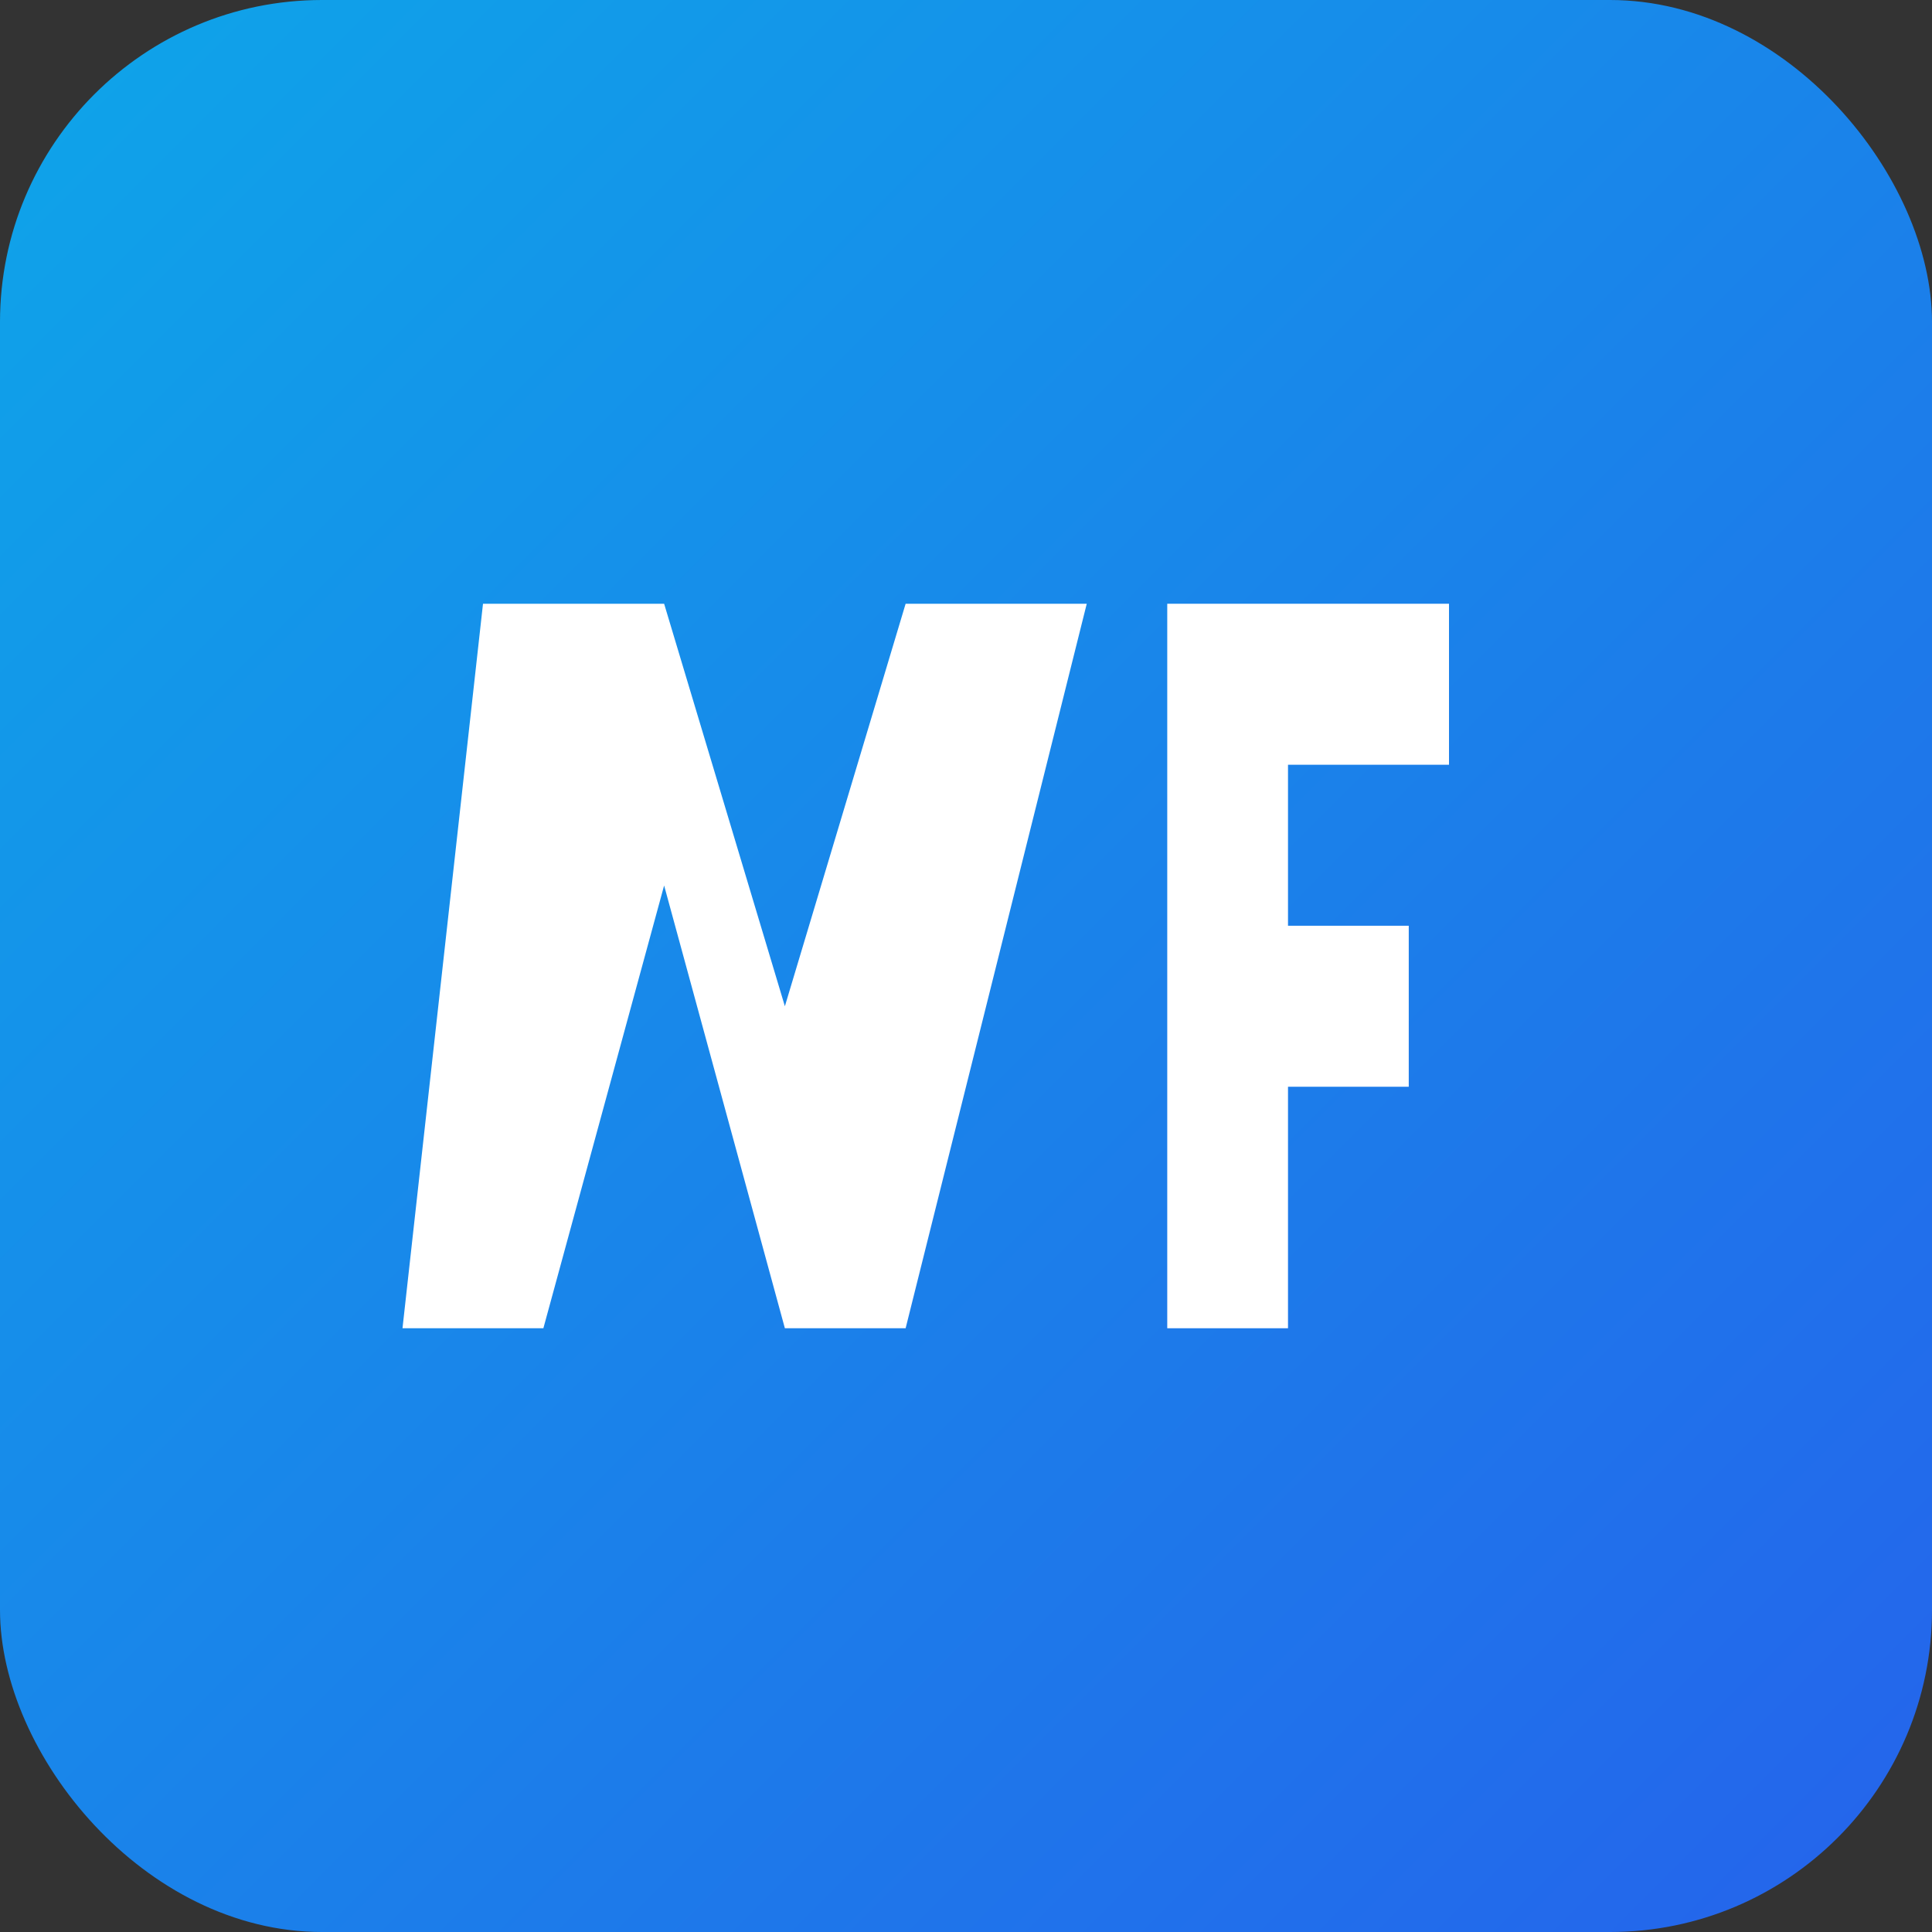 <svg width="48" height="48" viewBox="0 0 48 48" fill="none" xmlns="http://www.w3.org/2000/svg">
    <rect x="0" y="0" width="48" height="48" fill="#333333" stroke="none"/>
    <rect width="48" height="48" rx="8" fill="url(#paint0_linear_usa)"/>
    <path d="M12 15H16.5L19.5 25L22.5 15H27L22.5 33H19.5L16.5 22L13.5 33H10L12 15Z" fill="white"/>
    <path d="M29 15H36V19H32V23H35V27H32V33H29V15Z" fill="white"/>
    <defs>
    <linearGradient id="paint0_linear_usa" x1="0" y1="0" x2="48" y2="48" gradientUnits="userSpaceOnUse">
    <stop stop-color="#0EA5E9"/>
    <stop offset="1" stop-color="#2563EB"/>
    </linearGradient>
    </defs>
    </svg>